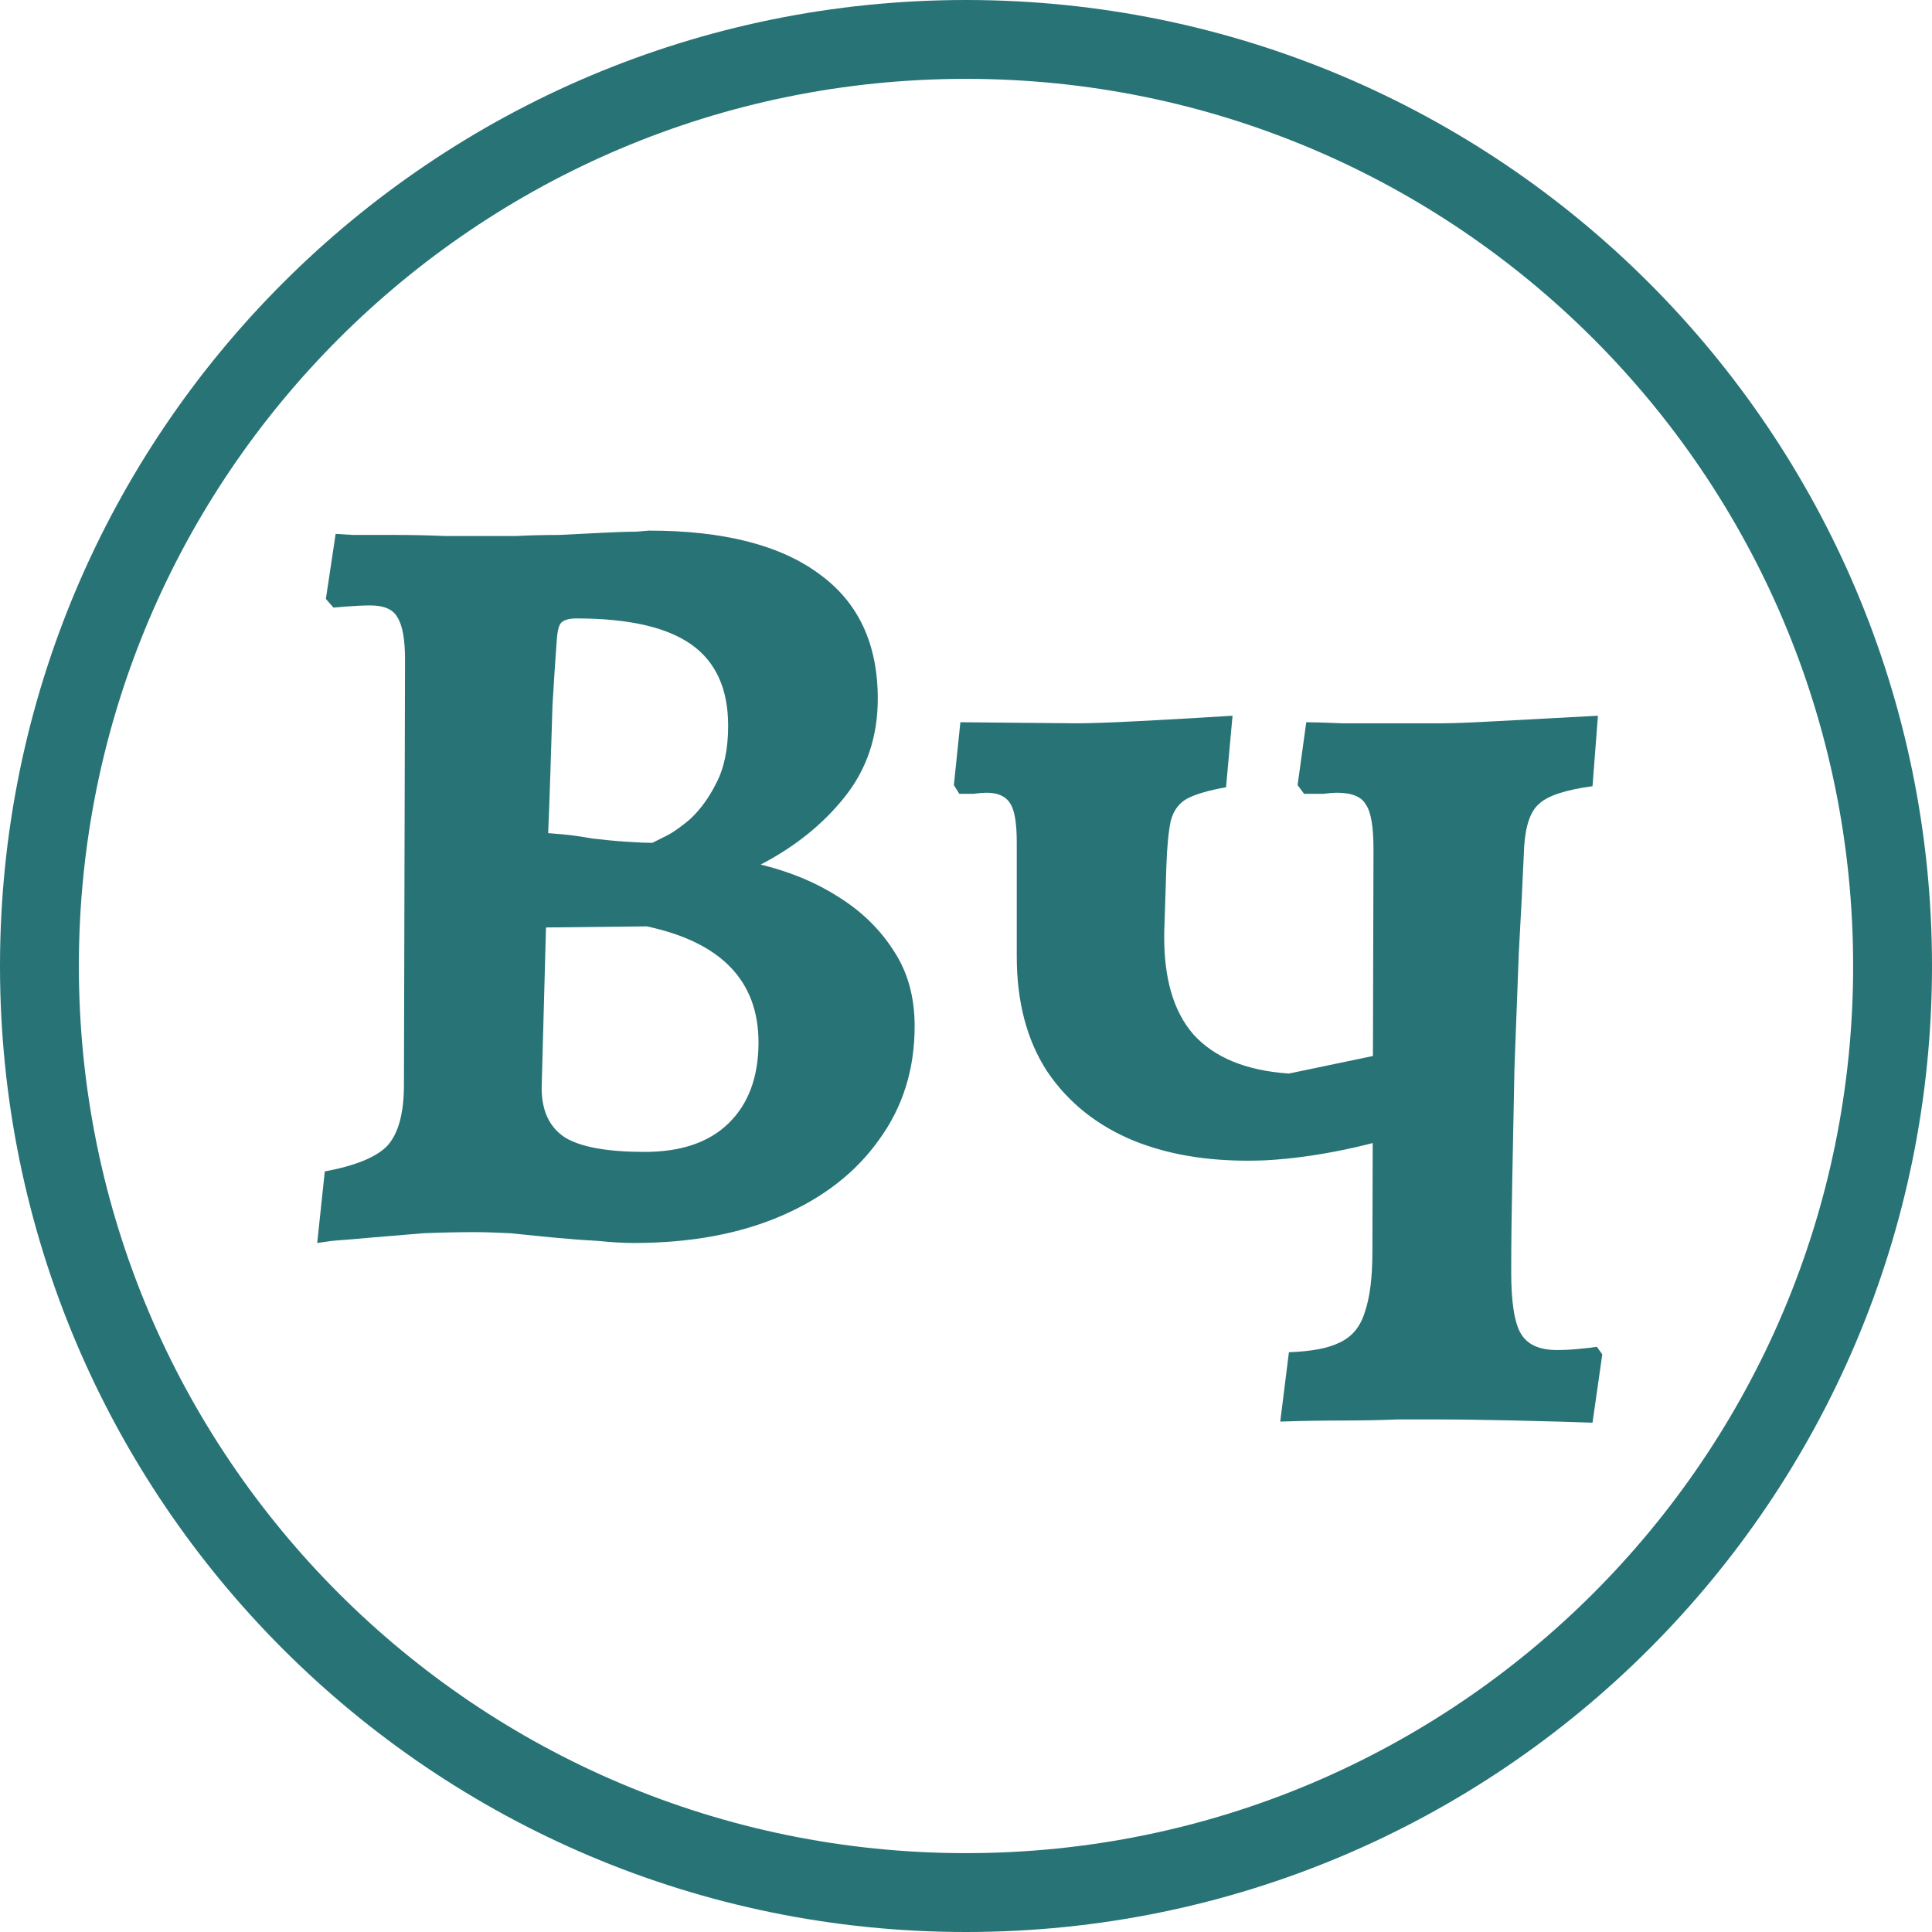 <?xml version="1.0" encoding="UTF-8"?> <svg xmlns="http://www.w3.org/2000/svg" width="196" height="196" viewBox="0 0 196 196" fill="none"><path d="M98 192C149.915 192 192 149.915 192 98C192 46.085 149.915 4 98 4C46.085 4 4 46.085 4 98C4 149.915 46.085 192 98 192Z" stroke="#287376" stroke-width="8"></path><path d="M48.02 125C46.48 125 44.793 125.037 42.96 125.11C41.127 125.257 39.367 125.403 37.68 125.55C36.067 125.697 34.747 125.807 33.72 125.88C32.693 126.027 32.18 126.1 32.18 126.1L32.95 118.84C36.103 118.253 38.23 117.373 39.33 116.2C40.43 114.953 40.98 112.9 40.98 110.04L41.09 66.92C41.09 64.867 40.833 63.437 40.32 62.63C39.88 61.823 38.963 61.42 37.57 61.42C36.91 61.42 36.103 61.457 35.15 61.53C34.27 61.603 33.83 61.64 33.83 61.64L33.06 60.76L34.05 54.16C34.05 54.16 34.637 54.197 35.81 54.27C36.983 54.27 38.413 54.27 40.1 54.27C41.86 54.27 43.547 54.307 45.16 54.38C46.847 54.38 48.203 54.38 49.23 54.38C49.963 54.38 50.99 54.38 52.31 54.38C53.703 54.307 55.17 54.27 56.71 54.27C58.25 54.197 59.717 54.123 61.11 54.05C62.503 53.977 63.64 53.94 64.52 53.94C65.4 53.867 65.84 53.83 65.84 53.83C73.393 53.83 79.15 55.297 83.11 58.23C87.07 61.09 89.05 65.307 89.05 70.88C89.05 74.693 87.95 77.993 85.75 80.78C83.55 83.567 80.69 85.877 77.17 87.71C80.177 88.443 82.817 89.543 85.09 91.01C87.437 92.477 89.307 94.31 90.7 96.51C92.093 98.637 92.79 101.167 92.79 104.1C92.79 108.5 91.58 112.35 89.16 115.65C86.813 118.95 83.513 121.517 79.26 123.35C75.007 125.183 70.02 126.1 64.3 126.1C63.273 126.1 62.027 126.027 60.56 125.88C59.167 125.807 57.7 125.697 56.16 125.55C54.693 125.403 53.227 125.257 51.76 125.11C50.367 125.037 49.12 125 48.02 125ZM55.39 94.09L54.95 110.37C54.95 112.717 55.757 114.403 57.37 115.43C58.983 116.383 61.66 116.86 65.4 116.86C69.067 116.86 71.89 115.907 73.87 114C75.923 112.02 76.95 109.27 76.95 105.75C76.95 99.517 73.173 95.593 65.62 93.98L55.39 94.09ZM55.61 84.52C55.61 84.52 56.05 84.557 56.93 84.63C57.81 84.703 58.873 84.85 60.12 85.07C61.367 85.217 62.54 85.327 63.64 85.4C64.813 85.473 65.657 85.51 66.17 85.51C66.17 85.51 66.537 85.327 67.27 84.96C68.077 84.593 68.993 83.97 70.02 83.09C71.047 82.137 71.927 80.927 72.66 79.46C73.467 77.92 73.87 75.977 73.87 73.63C73.87 69.89 72.623 67.14 70.13 65.38C67.637 63.62 63.75 62.74 58.47 62.74C57.737 62.74 57.223 62.887 56.93 63.18C56.71 63.4 56.563 63.95 56.49 64.83C56.343 66.81 56.197 69.047 56.05 71.54C55.977 73.96 55.903 76.307 55.83 78.58C55.757 80.853 55.683 82.833 55.61 84.52Z" fill="#287376"></path><path d="M161.56 144.33C159.507 144.257 156.903 144.183 153.75 144.11C150.67 144.037 147.957 144 145.61 144C144.73 144 143.447 144 141.76 144C140.073 144.073 138.203 144.11 136.15 144.11C134.097 144.11 132.007 144.147 129.88 144.22L130.76 137.18C133.033 137.107 134.757 136.777 135.93 136.19C137.177 135.603 138.02 134.577 138.46 133.11C138.973 131.643 139.23 129.59 139.23 126.95L139.34 86.14C139.34 83.867 139.083 82.363 138.57 81.63C138.13 80.823 137.14 80.42 135.6 80.42C135.307 80.42 134.867 80.457 134.28 80.53C133.693 80.53 133.033 80.53 132.3 80.53L131.64 79.65L132.52 73.27C133.253 73.27 134.463 73.307 136.15 73.38C137.837 73.38 139.597 73.38 141.43 73.38C143.263 73.38 144.84 73.38 146.16 73.38C147.333 73.38 149.24 73.307 151.88 73.16C154.52 73.013 157.93 72.83 162.11 72.61L161.56 79.76C158.847 80.127 157.05 80.713 156.17 81.52C155.29 82.253 154.777 83.683 154.63 85.81C154.483 89.183 154.3 92.813 154.08 96.7C153.933 100.513 153.787 104.4 153.64 108.36C153.567 112.247 153.493 115.987 153.42 119.58C153.347 123.173 153.31 126.327 153.31 129.04C153.31 132.12 153.64 134.21 154.3 135.31C154.96 136.41 156.17 136.96 157.93 136.96C158.663 136.96 159.397 136.923 160.13 136.85C160.937 136.777 161.56 136.703 162 136.63L162.55 137.4L161.56 144.33ZM145.5 114.08C139.34 116.207 133.657 117.417 128.45 117.71C123.317 117.93 118.843 117.27 115.03 115.73C111.29 114.19 108.357 111.843 106.23 108.69C104.177 105.537 103.15 101.65 103.15 97.03V85.48C103.15 83.5 102.93 82.18 102.49 81.52C102.05 80.787 101.243 80.42 100.07 80.42C99.777 80.42 99.337 80.457 98.75 80.53C98.237 80.53 97.76 80.53 97.32 80.53L96.77 79.65L97.43 73.27L109.2 73.38C110.52 73.38 112.61 73.307 115.47 73.16C118.33 73.013 121.52 72.83 125.04 72.61L124.38 79.87C122.693 80.163 121.41 80.53 120.53 80.97C119.65 81.41 119.063 82.18 118.77 83.28C118.55 84.307 118.403 85.81 118.33 87.79L118.11 94.61C118.037 99.157 119.027 102.603 121.08 104.95C123.207 107.297 126.433 108.617 130.76 108.91L145.5 105.83V114.08Z" fill="#287376"></path></svg> 